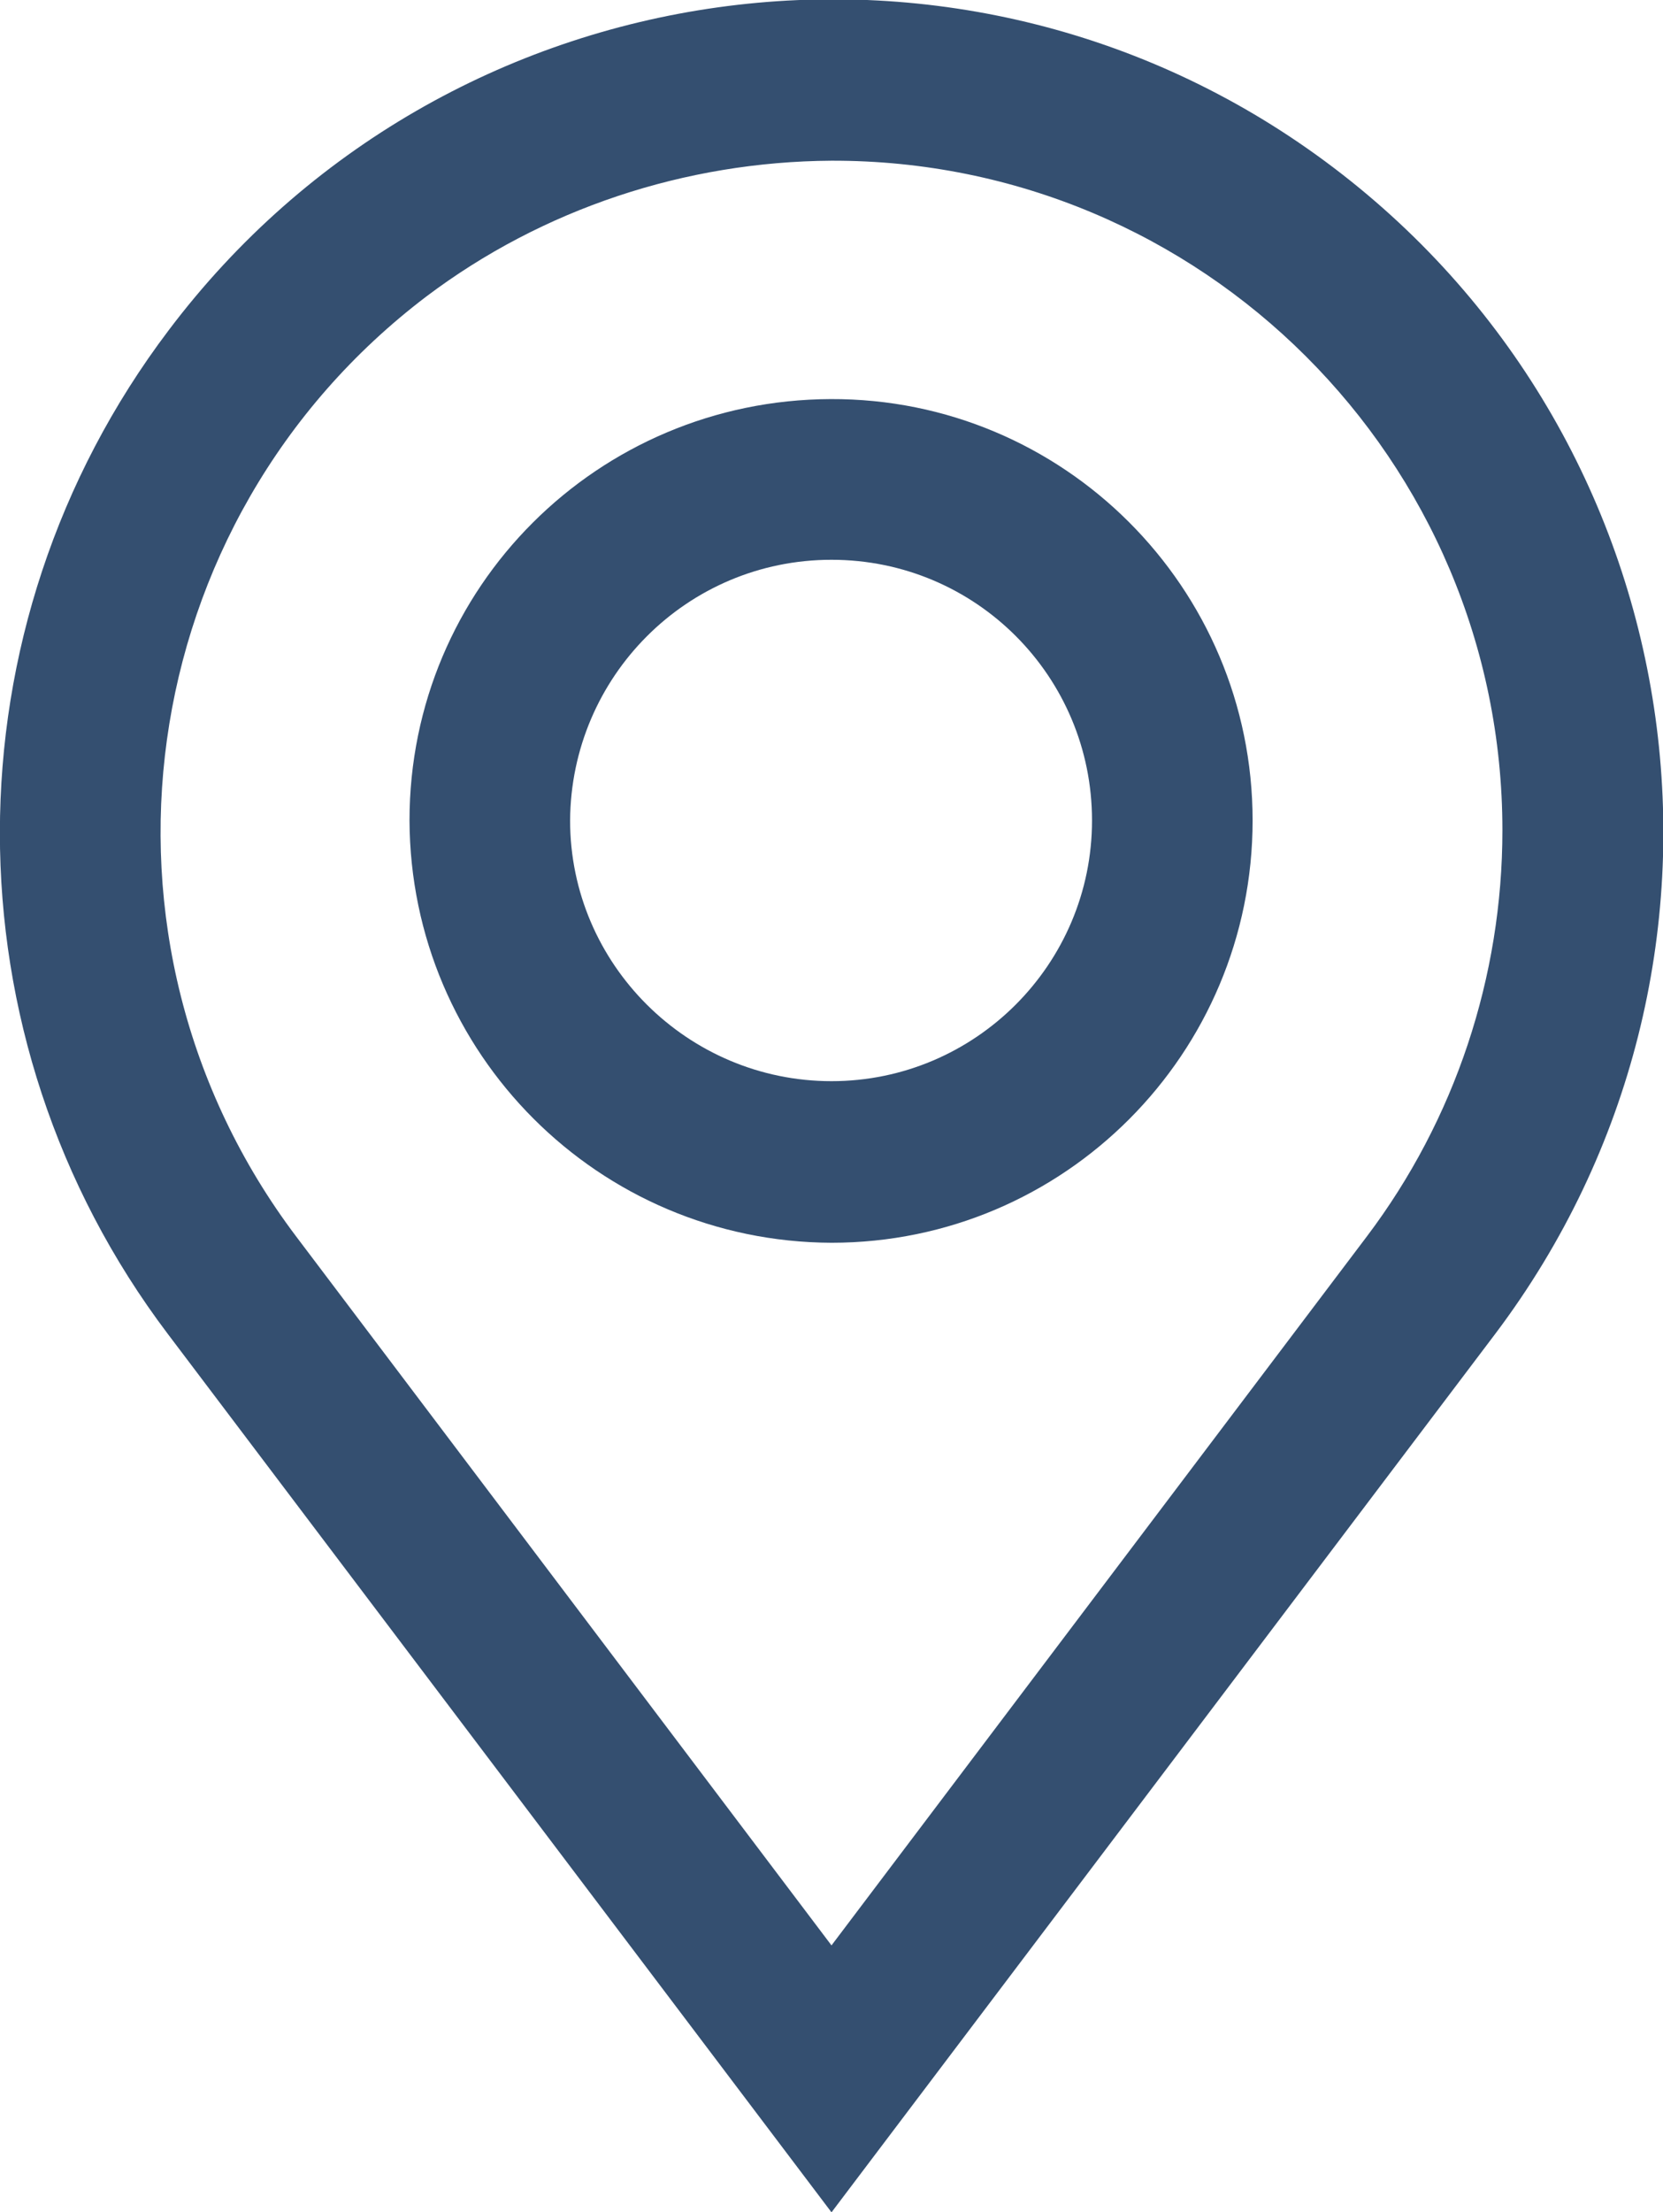 <?xml version="1.0" encoding="utf-8"?>
<!-- Generator: Adobe Illustrator 25.0.0, SVG Export Plug-In . SVG Version: 6.00 Build 0)  -->
<svg version="1.1" id="Layer_1" xmlns="http://www.w3.org/2000/svg" xmlns:xlink="http://www.w3.org/1999/xlink" x="0px" y="0px"
	 viewBox="0 0 186.4 247.8" style="enable-background:new 0 0 186.4 247.8;" xml:space="preserve">
<style type="text/css">
	.st0{fill:#344F70;}
</style>
<path class="st0" d="M18.8,149.4l74.4,98.4l74.4-98.4c31-41.1,22.9-99.5-18.1-130.6S49.9-4.1,18.9,37
	C-6.3,70.3-6.3,116.2,18.8,149.4L18.8,149.4z M93.2,18c41.5-0.1,75.2,33.5,75.2,75c0,16.4-5.3,32.4-15.2,45.5l-60,79.4l-60-79.4
	c-25-33.1-18.5-80.2,14.6-105.3C60.8,23.4,76.8,18.1,93.2,18L93.2,18z"/>
<path class="st0" d="M93.2,139.2c26.1,0,47.2-21.2,47.2-47.3s-21.2-47.3-47.3-47.2S45.9,65.8,45.9,91.9l0,0
	C46,118,67.1,139.1,93.2,139.2z M93.2,62.7c16.2,0,29.2,13.1,29.2,29.2s-13.1,29.2-29.2,29.2s-29.3-13.1-29.3-29.2l0,0
	C64,75.8,77,62.7,93.2,62.7z"/>
</svg>
